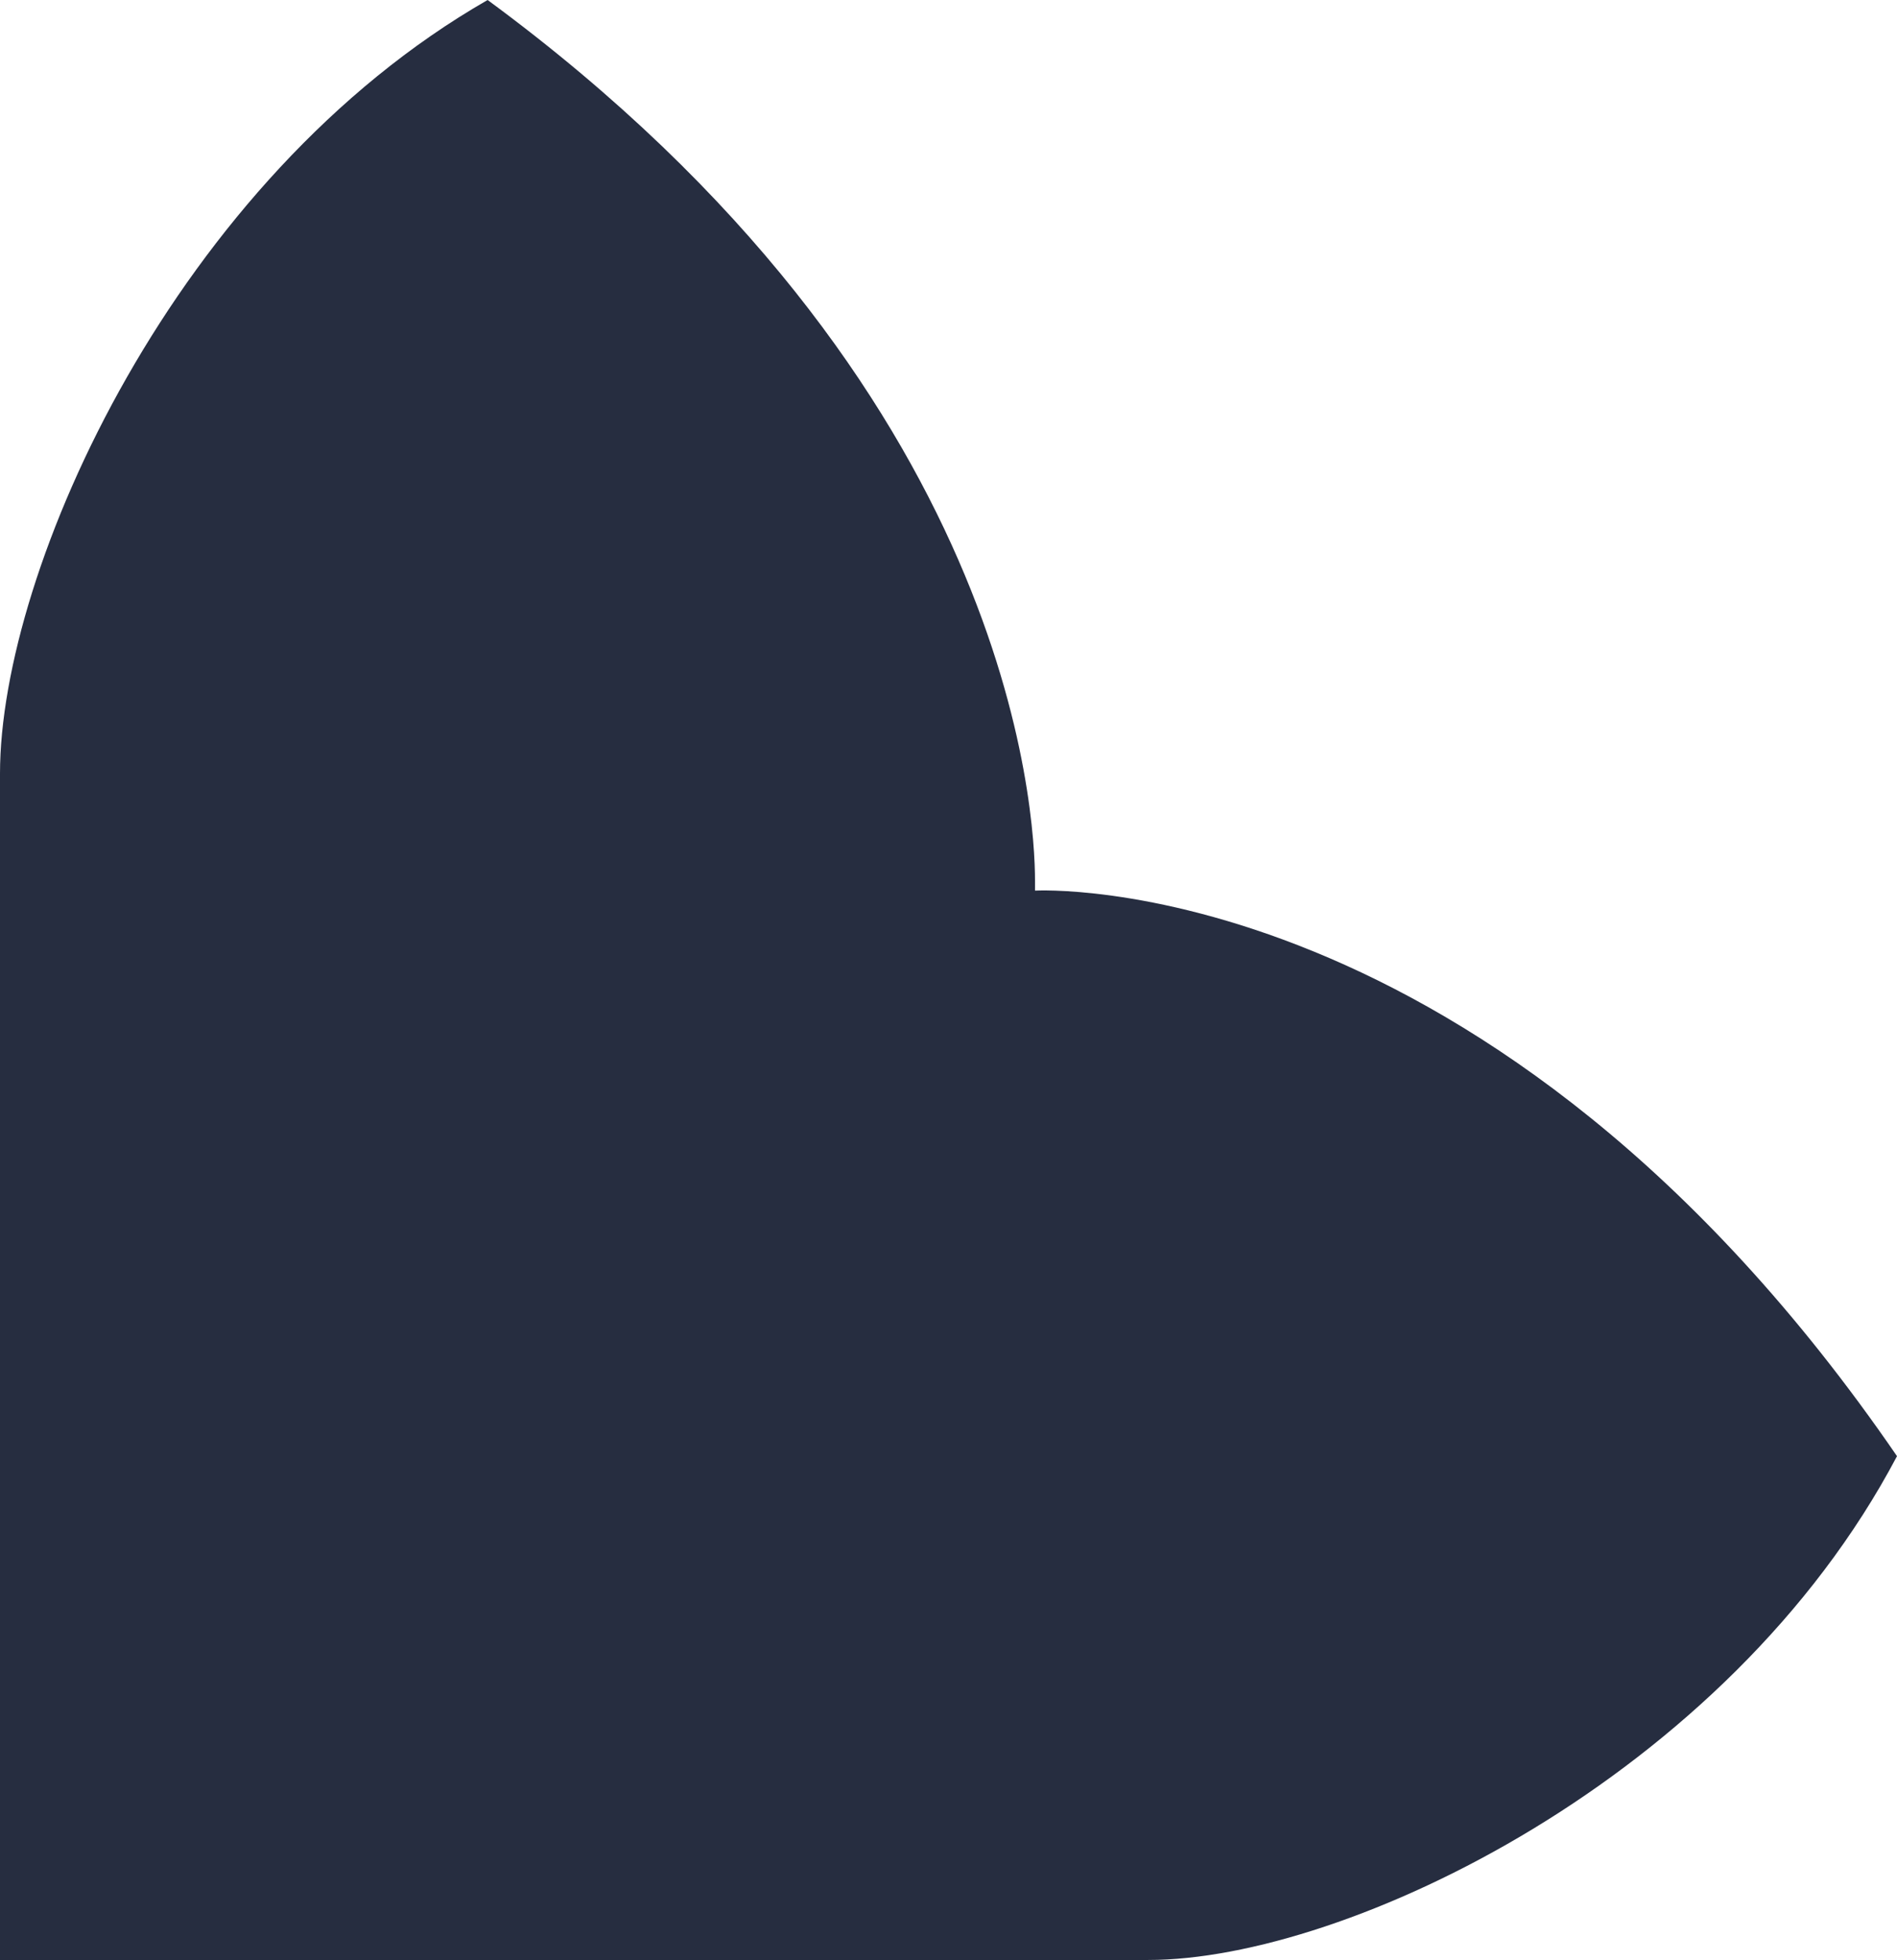 <?xml version="1.0" encoding="UTF-8"?> <svg xmlns="http://www.w3.org/2000/svg" width="488" height="504" viewBox="0 0 488 504" fill="none"> <path d="M1.29211e-05 504L2.90281e-06 267.463C1.80541e-06 241.552 7.78804e-07 217.313 0 198.925C-2.23021e-06 146.269 45.32 45.97 125.439 0C260.59 99.463 266.255 208.955 266.255 226.507C266.255 228.179 266.255 229.015 266.255 229.015C266.255 229.015 383.602 222.328 488 374.448C444.299 457.194 346.375 504 295.39 504C277.585 504 254.925 504 229.837 504L1.29211e-05 504Z" fill="#262D40"></path> </svg> 